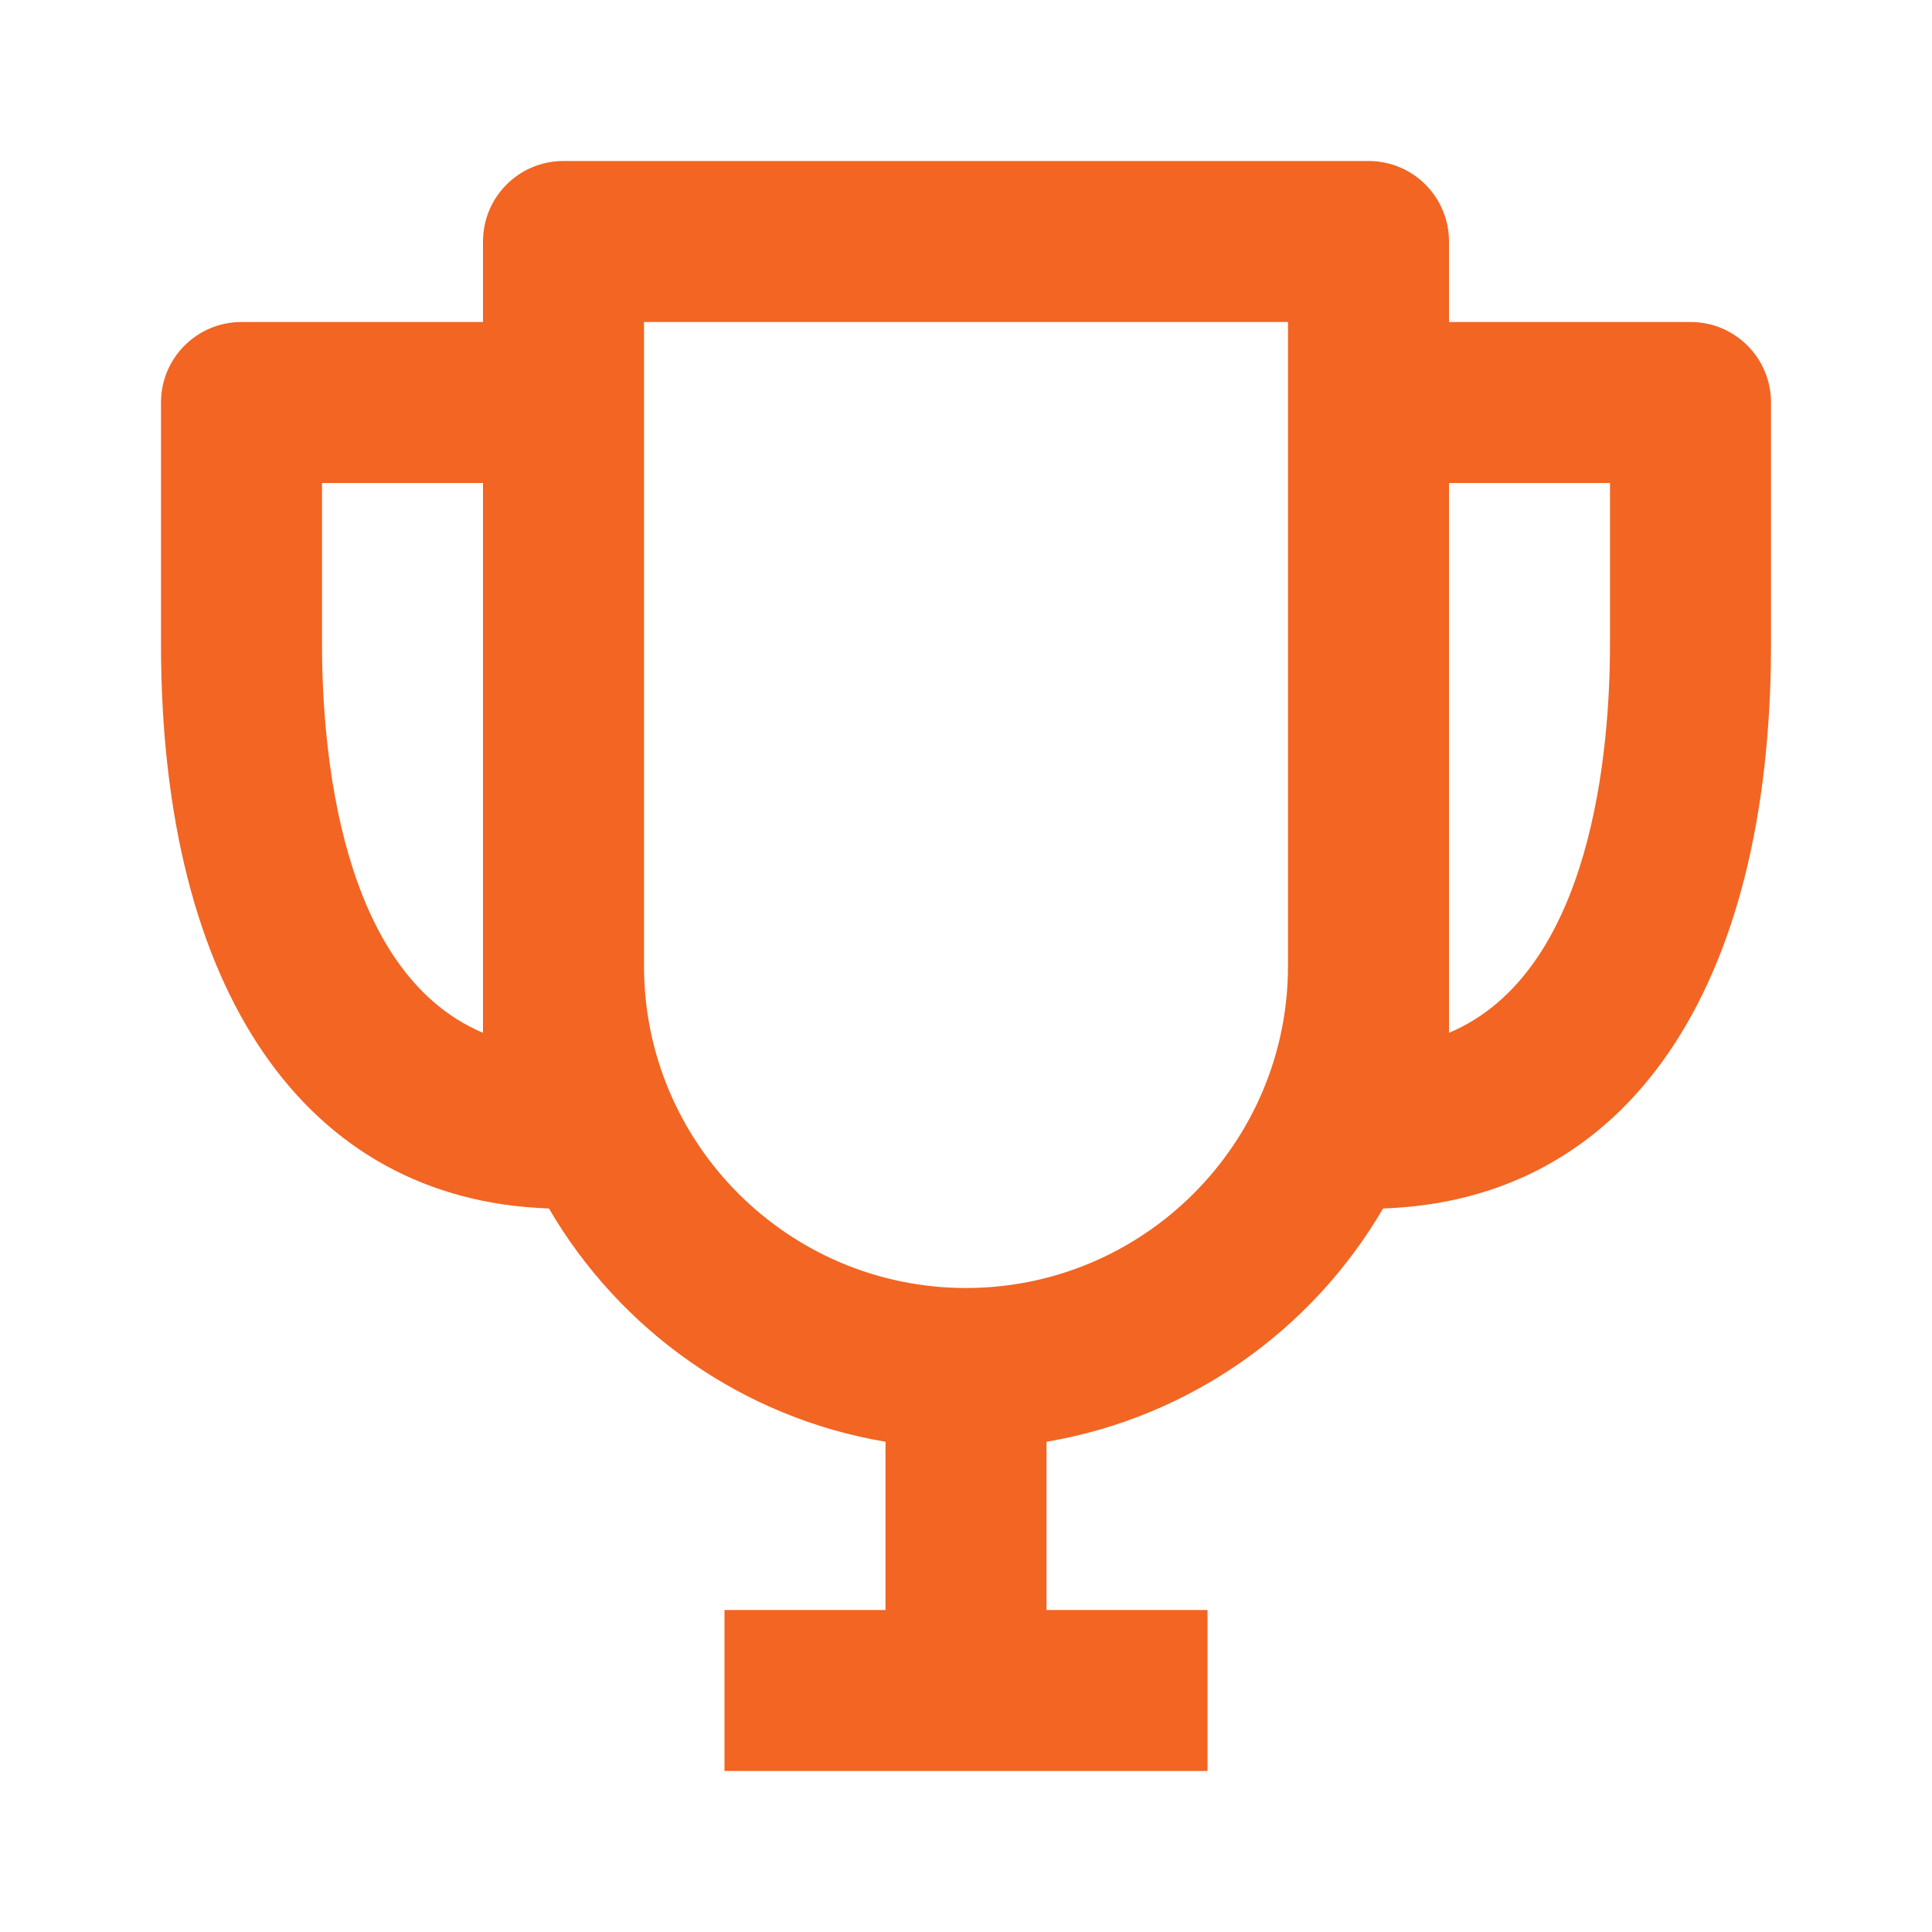 <?xml version="1.0" encoding="UTF-8"?>
<svg xmlns="http://www.w3.org/2000/svg" width="48" height="48" viewBox="0 0 48 48" fill="none">
  <path d="M42 8H36V6C36 4.894 35.106 4 34 4H14C12.894 4 12 4.894 12 6V8H6C4.894 8 4 8.894 4 10V16C4 24.62 7.598 29.82 13.638 30.024C15.398 33.042 18.43 35.218 22 35.82V40H18V44H30V40H26V35.82C29.568 35.216 32.602 33.04 34.362 30.024C40.402 29.82 44 24.62 44 16V10C44 8.894 43.106 8 42 8ZM8 16V12H12V24.042V25.66C8.432 24.156 8 18.598 8 16ZM24 32C19.588 32 16 28.412 16 24V8H32V24C32 28.412 28.412 32 24 32ZM36 25.66V24.042V12H40V16C40 18.598 39.568 24.156 36 25.66Z" fill="#F26522"></path>
</svg>
